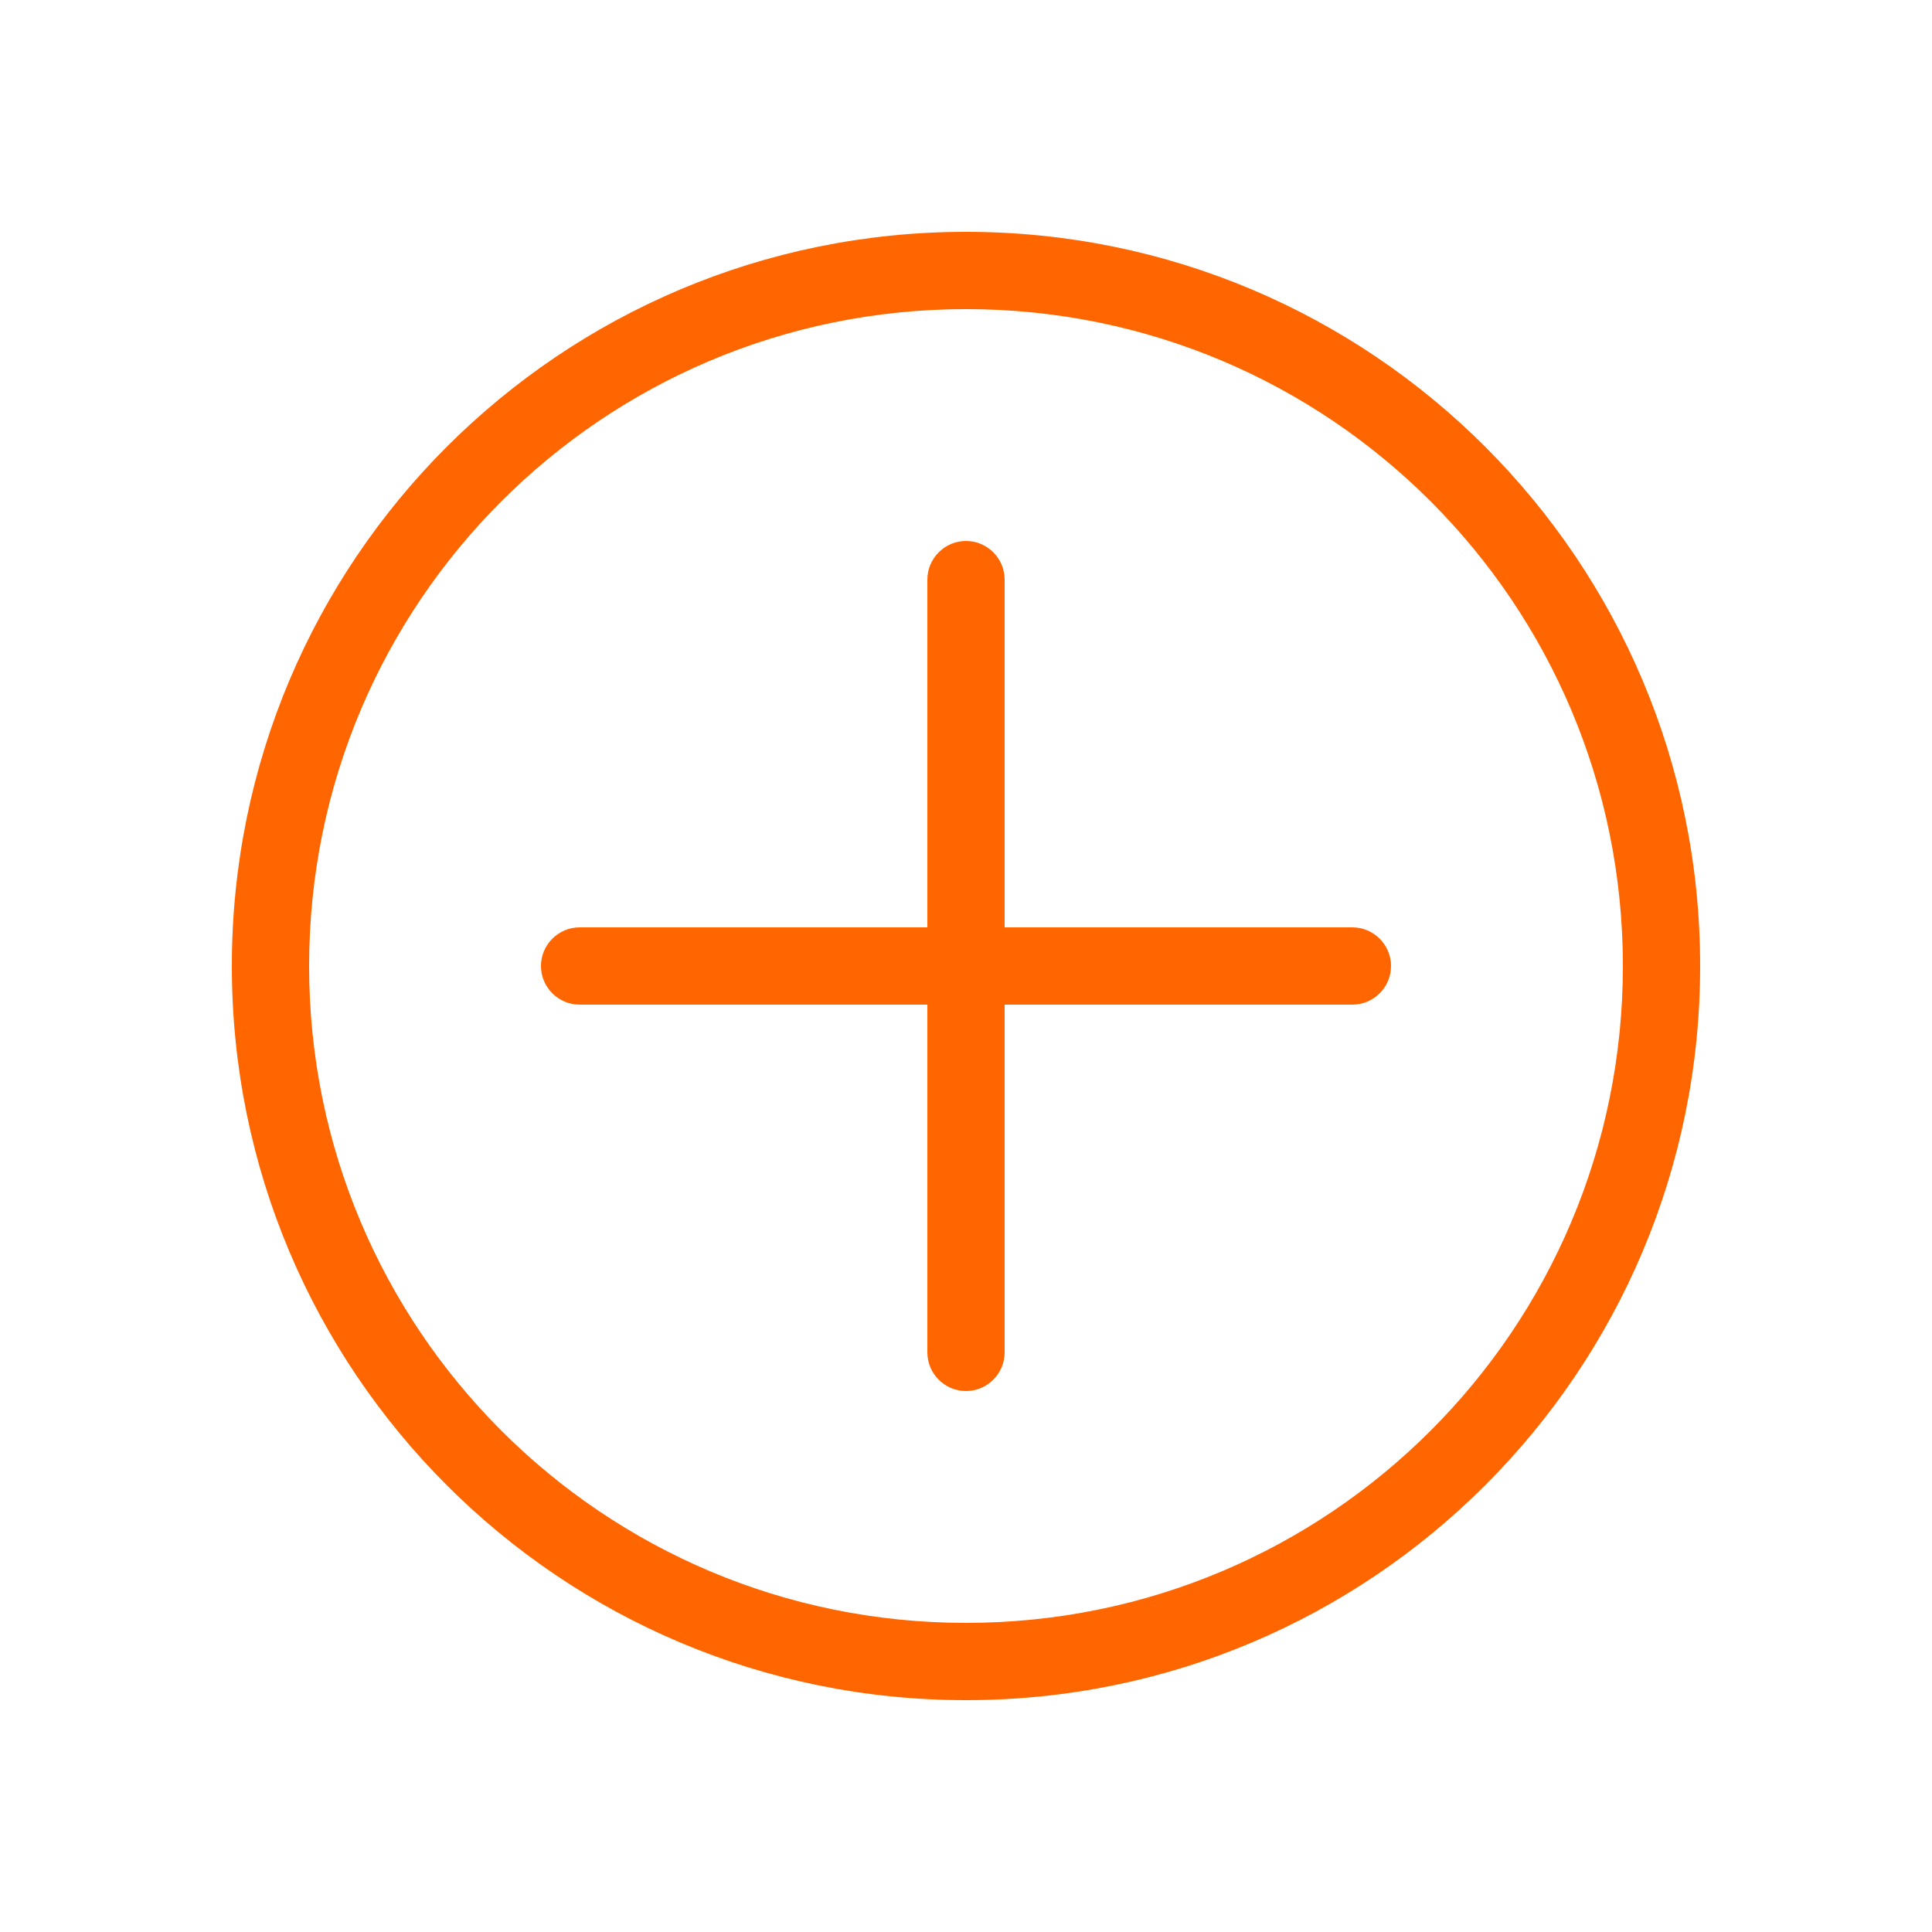 <svg xmlns="http://www.w3.org/2000/svg" xmlns:xlink="http://www.w3.org/1999/xlink" version="1.1" x="0px" y="0px" viewBox="0 0 100 100" enable-background="new 0 0 100 100" xml:space="preserve" aria-hidden="true" width="100px" height="100px" style="fill:url(#CerosGradient_idb052c863b);"><defs><linearGradient class="cerosgradient" data-cerosgradient="true" id="CerosGradient_idb052c863b" gradientUnits="userSpaceOnUse" x1="50%" y1="100%" x2="50%" y2="0%"><stop offset="0%" stop-color="#FF6600"/><stop offset="100%" stop-color="#FF6600"/></linearGradient><linearGradient/></defs><path d="M72,50c0,1.1-0.9,2-2,2H52v18c0,1.1-0.9,2-2,2s-2-0.9-2-2V52H30c-1.1,0-2-0.9-2-2c0-1.1,0.9-2,2-2h18V30c0-1.1,0.9-2,2-2  s2,0.9,2,2v18h18C71.1,48,72,48.9,72,50z M88,50c0,21-17,38-38,38S12,71,12,50s17-38,38-38S88,29,88,50z M84,50  c0-18.8-15.2-34-34-34S16,31.2,16,50s15.2,34,34,34S84,68.8,84,50z" style="fill:url(#CerosGradient_idb052c863b);"/></svg>